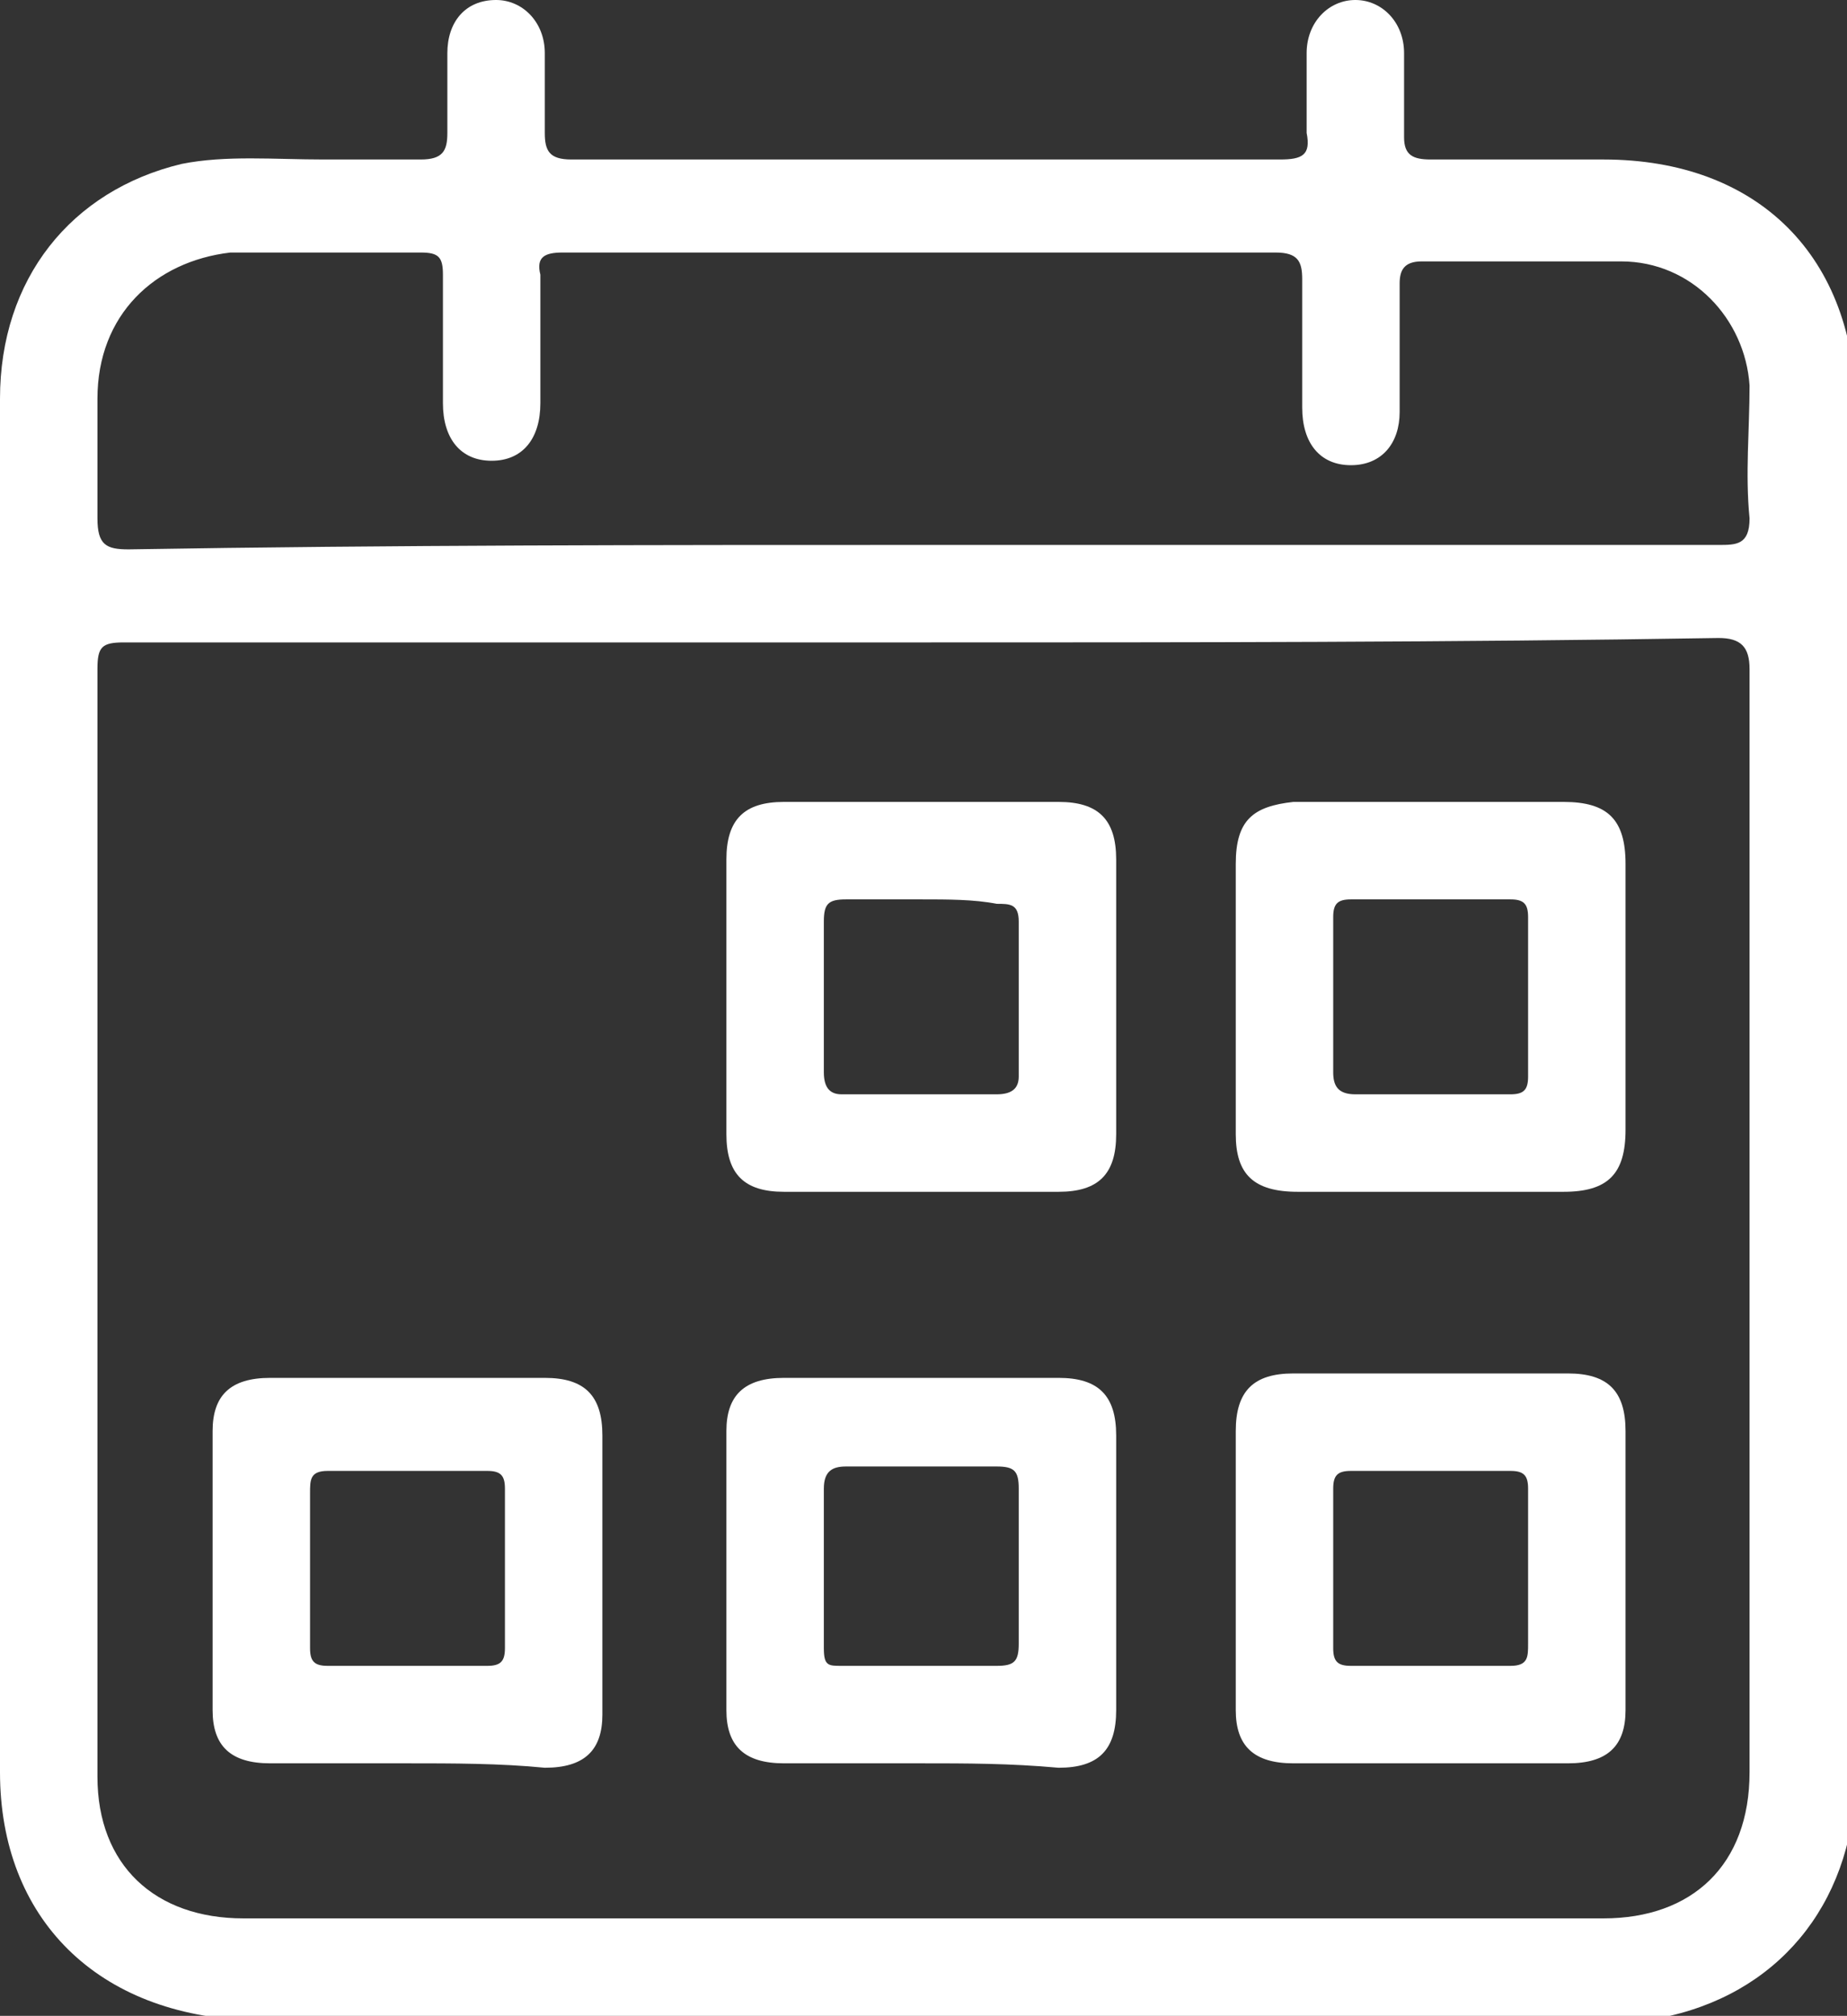 <svg xmlns="http://www.w3.org/2000/svg" xmlns:xlink="http://www.w3.org/1999/xlink" id="Capa_1" x="0px" y="0px" viewBox="0 0 41.7 45.5" style="enable-background:new 0 0 41.7 45.5;" xml:space="preserve"><rect x="0" y="0" width="41.7" height="45.5" fill="#333333" stroke="none"/><style type="text/css">	.st0{fill:#BB1622;}	.st1{fill:#C2984A;}	.st2{fill:#FFFFFF;}	.st3{opacity:0.3;fill:#FFFFFF;}	.st4{fill:#1A1A1A;}	.st5{fill:none;stroke:#FFFFFF;stroke-width:2;stroke-linecap:round;stroke-miterlimit:10;}	.st6{fill:none;stroke:#FFFFFF;stroke-linecap:round;stroke-linejoin:round;stroke-miterlimit:10;}	.st7{fill:#EFEFEF;}			.st8{opacity:0.7;clip-path:url(#SVGID_00000156577290473352056670000010970978985275165595_);fill:url(#SVGID_00000047745589154740175570000004816070041362425227_);}	.st9{fill:none;stroke:#C2984A;stroke-miterlimit:10;}	.st10{fill:#333333;}	.st11{fill:#CACACA;}	.st12{fill:none;stroke:#C2984A;stroke-width:0.804;stroke-miterlimit:10;}	.st13{fill:none;stroke:#C2984A;stroke-width:0.893;stroke-miterlimit:10;}	.st14{fill:#666666;}			.st15{fill-rule:evenodd;clip-rule:evenodd;fill:#FFFFFF;stroke:#000000;stroke-width:0.336;stroke-linecap:round;stroke-linejoin:round;}	.st16{fill-rule:evenodd;clip-rule:evenodd;stroke:#000000;stroke-width:0.336;stroke-linecap:round;stroke-linejoin:round;}	.st17{fill:#FFFFFF;stroke:#000000;stroke-width:0.336;stroke-linecap:round;stroke-linejoin:round;}	.st18{fill:none;stroke:#000000;stroke-width:0.336;stroke-linecap:round;stroke-linejoin:round;}	.st19{fill:#E4E4E4;}	.st20{fill:#666666;stroke:#666666;stroke-miterlimit:10;}	.st21{fill:none;stroke:#666666;stroke-miterlimit:10;}</style><g>	<path class="st2" d="M0,24.6C0,19.4,0,14.2,0,9c0-2.7,1.6-4.7,4.1-5.3c1-0.2,2.1-0.1,3.2-0.1c0.7,0,1.5,0,2.2,0  c0.5,0,0.6-0.2,0.6-0.6c0-0.6,0-1.2,0-1.8c0-0.7,0.4-1.2,1.1-1.2c0.6,0,1.1,0.5,1.1,1.2c0,0.6,0,1.2,0,1.8c0,0.4,0.1,0.6,0.6,0.6  c2.8,0,5.6,0,8.5,0c2.5,0,5,0,7.5,0c0.5,0,0.7-0.1,0.6-0.6c0-0.6,0-1.2,0-1.8c0-0.7,0.5-1.2,1.1-1.2c0.6,0,1.1,0.5,1.1,1.2  c0,0.6,0,1.3,0,1.9c0,0.4,0.2,0.5,0.6,0.5c1.3,0,2.6,0,3.9,0c3.5,0,5.7,2.2,5.7,5.7c0,10.2,0,20.5,0,30.7c0,2.8-1.6,4.9-4.2,5.5  c-0.5,0.1-0.9,0.1-1.4,0.1c-10.2,0-20.4,0-30.6,0C2.2,45.5,0,43.3,0,40C0,34.9,0,29.7,0,24.6z M20.8,14.5c-6,0-12,0-18,0  c-0.5,0-0.6,0.1-0.6,0.6c0,8.3,0,16.6,0,25c0,2,1.3,3.2,3.3,3.2c10.2,0,20.5,0,30.7,0c2,0,3.3-1.2,3.3-3.3c0-8.3,0-16.6,0-24.9  c0-0.5-0.2-0.7-0.7-0.7C32.8,14.5,26.8,14.5,20.8,14.5z M20.8,12.3c6,0,12,0,18,0c0.4,0,0.7,0,0.7-0.6c-0.1-1,0-2,0-3  c-0.1-1.5-1.3-2.8-2.9-2.8c-1.5,0-3,0-4.5,0c-0.4,0-0.5,0.2-0.5,0.5c0,1,0,1.9,0,2.9c0,0.7-0.4,1.2-1.1,1.2c-0.7,0-1.1-0.5-1.1-1.3  c0-1,0-1.9,0-2.9c0-0.4-0.1-0.6-0.6-0.6c-5.4,0-10.7,0-16.1,0c-0.4,0-0.6,0.1-0.5,0.5c0,1,0,1.9,0,2.9c0,0.8-0.4,1.3-1.1,1.3  c-0.7,0-1.1-0.5-1.1-1.3c0-1,0-1.9,0-2.9c0-0.4-0.1-0.5-0.5-0.5c-1.4,0-2.8,0-4.3,0C3.5,5.9,2.2,7.1,2.2,9c0,0.9,0,1.8,0,2.7  c0,0.6,0.2,0.7,0.7,0.7C8.9,12.3,14.8,12.3,20.8,12.3z"></path>	<path class="st2" d="M32.3,18.1c1,0,2,0,3,0c1,0,1.4,0.4,1.4,1.4c0,2,0,4,0,6c0,1-0.4,1.4-1.4,1.4c-2,0-4,0-6,0  c-1,0-1.4-0.4-1.4-1.3c0-2,0-4.1,0-6.1c0-1,0.4-1.3,1.3-1.4C30.3,18.1,31.3,18.1,32.3,18.1z M32.3,24.7c0.6,0,1.2,0,1.8,0  c0.3,0,0.4-0.1,0.4-0.4c0-1.2,0-2.4,0-3.6c0-0.3-0.1-0.4-0.4-0.4c-1.2,0-2.4,0-3.6,0c-0.3,0-0.4,0.1-0.4,0.4c0,1.2,0,2.3,0,3.5  c0,0.3,0.1,0.5,0.5,0.5C31.2,24.7,31.7,24.7,32.3,24.7z"></path>	<path class="st2" d="M32.3,39.8c-1,0-2.1,0-3.1,0c-0.9,0-1.3-0.4-1.3-1.2c0-2.1,0-4.2,0-6.3c0-0.9,0.4-1.3,1.3-1.3  c2.1,0,4.1,0,6.2,0c0.9,0,1.3,0.4,1.3,1.3c0,2.1,0,4.2,0,6.3c0,0.8-0.4,1.2-1.3,1.2C34.4,39.8,33.3,39.8,32.3,39.8z M34.5,35.4  c0-0.6,0-1.2,0-1.8c0-0.3-0.1-0.4-0.4-0.4c-1.2,0-2.4,0-3.6,0c-0.3,0-0.4,0.1-0.4,0.4c0,1.2,0,2.4,0,3.6c0,0.3,0.1,0.4,0.4,0.4  c1.2,0,2.4,0,3.6,0c0.4,0,0.4-0.2,0.4-0.5C34.5,36.6,34.5,36,34.5,35.4z"></path>	<path class="st2" d="M9.2,39.8c-1,0-2.1,0-3.1,0c-0.9,0-1.3-0.4-1.3-1.2c0-2.1,0-4.2,0-6.3c0-0.8,0.4-1.2,1.3-1.2  c2.1,0,4.1,0,6.2,0c0.9,0,1.3,0.4,1.3,1.3c0,2.1,0,4.2,0,6.3c0,0.8-0.4,1.2-1.3,1.2C11.3,39.8,10.2,39.8,9.2,39.8z M7,35.4  c0,0.6,0,1.2,0,1.8c0,0.3,0.1,0.4,0.4,0.4c1.2,0,2.4,0,3.6,0c0.3,0,0.4-0.1,0.4-0.4c0-1.2,0-2.4,0-3.6c0-0.3-0.1-0.4-0.4-0.4  c-1.2,0-2.4,0-3.6,0c-0.4,0-0.4,0.2-0.4,0.5C7,34.2,7,34.8,7,35.4z"></path>	<path class="st2" d="M20.8,18.1c1,0,2.1,0,3.1,0c0.9,0,1.3,0.4,1.3,1.3c0,2.1,0,4.1,0,6.2c0,0.9-0.4,1.3-1.3,1.3  c-2.1,0-4.1,0-6.2,0c-0.9,0-1.3-0.4-1.3-1.3c0-2.1,0-4.1,0-6.2c0-0.9,0.4-1.3,1.3-1.3C18.7,18.1,19.8,18.1,20.8,18.1z M20.8,20.3  c-0.6,0-1.1,0-1.7,0c-0.4,0-0.5,0.1-0.5,0.5c0,1.1,0,2.3,0,3.4c0,0.3,0.1,0.5,0.4,0.5c1.2,0,2.3,0,3.5,0c0.3,0,0.5-0.1,0.5-0.4  c0-1.2,0-2.4,0-3.5c0-0.4-0.2-0.4-0.5-0.4C22,20.3,21.4,20.3,20.8,20.3z"></path>	<path class="st2" d="M20.8,39.8c-1,0-2.1,0-3.1,0c-0.9,0-1.3-0.4-1.3-1.2c0-2.1,0-4.2,0-6.3c0-0.8,0.4-1.2,1.3-1.2  c2.1,0,4.1,0,6.2,0c0.9,0,1.3,0.4,1.3,1.3c0,2.1,0,4.1,0,6.2c0,0.9-0.4,1.3-1.3,1.3C22.8,39.8,21.8,39.8,20.8,39.8z M20.8,37.6  c0.6,0,1.1,0,1.7,0c0.4,0,0.5-0.1,0.5-0.5c0-1.2,0-2.3,0-3.5c0-0.4-0.1-0.5-0.5-0.5c-1.1,0-2.3,0-3.4,0c-0.3,0-0.5,0.1-0.5,0.5  c0,1.2,0,2.4,0,3.6c0,0.4,0.1,0.4,0.4,0.4C19.6,37.6,20.2,37.6,20.8,37.6z"></path></g></svg>